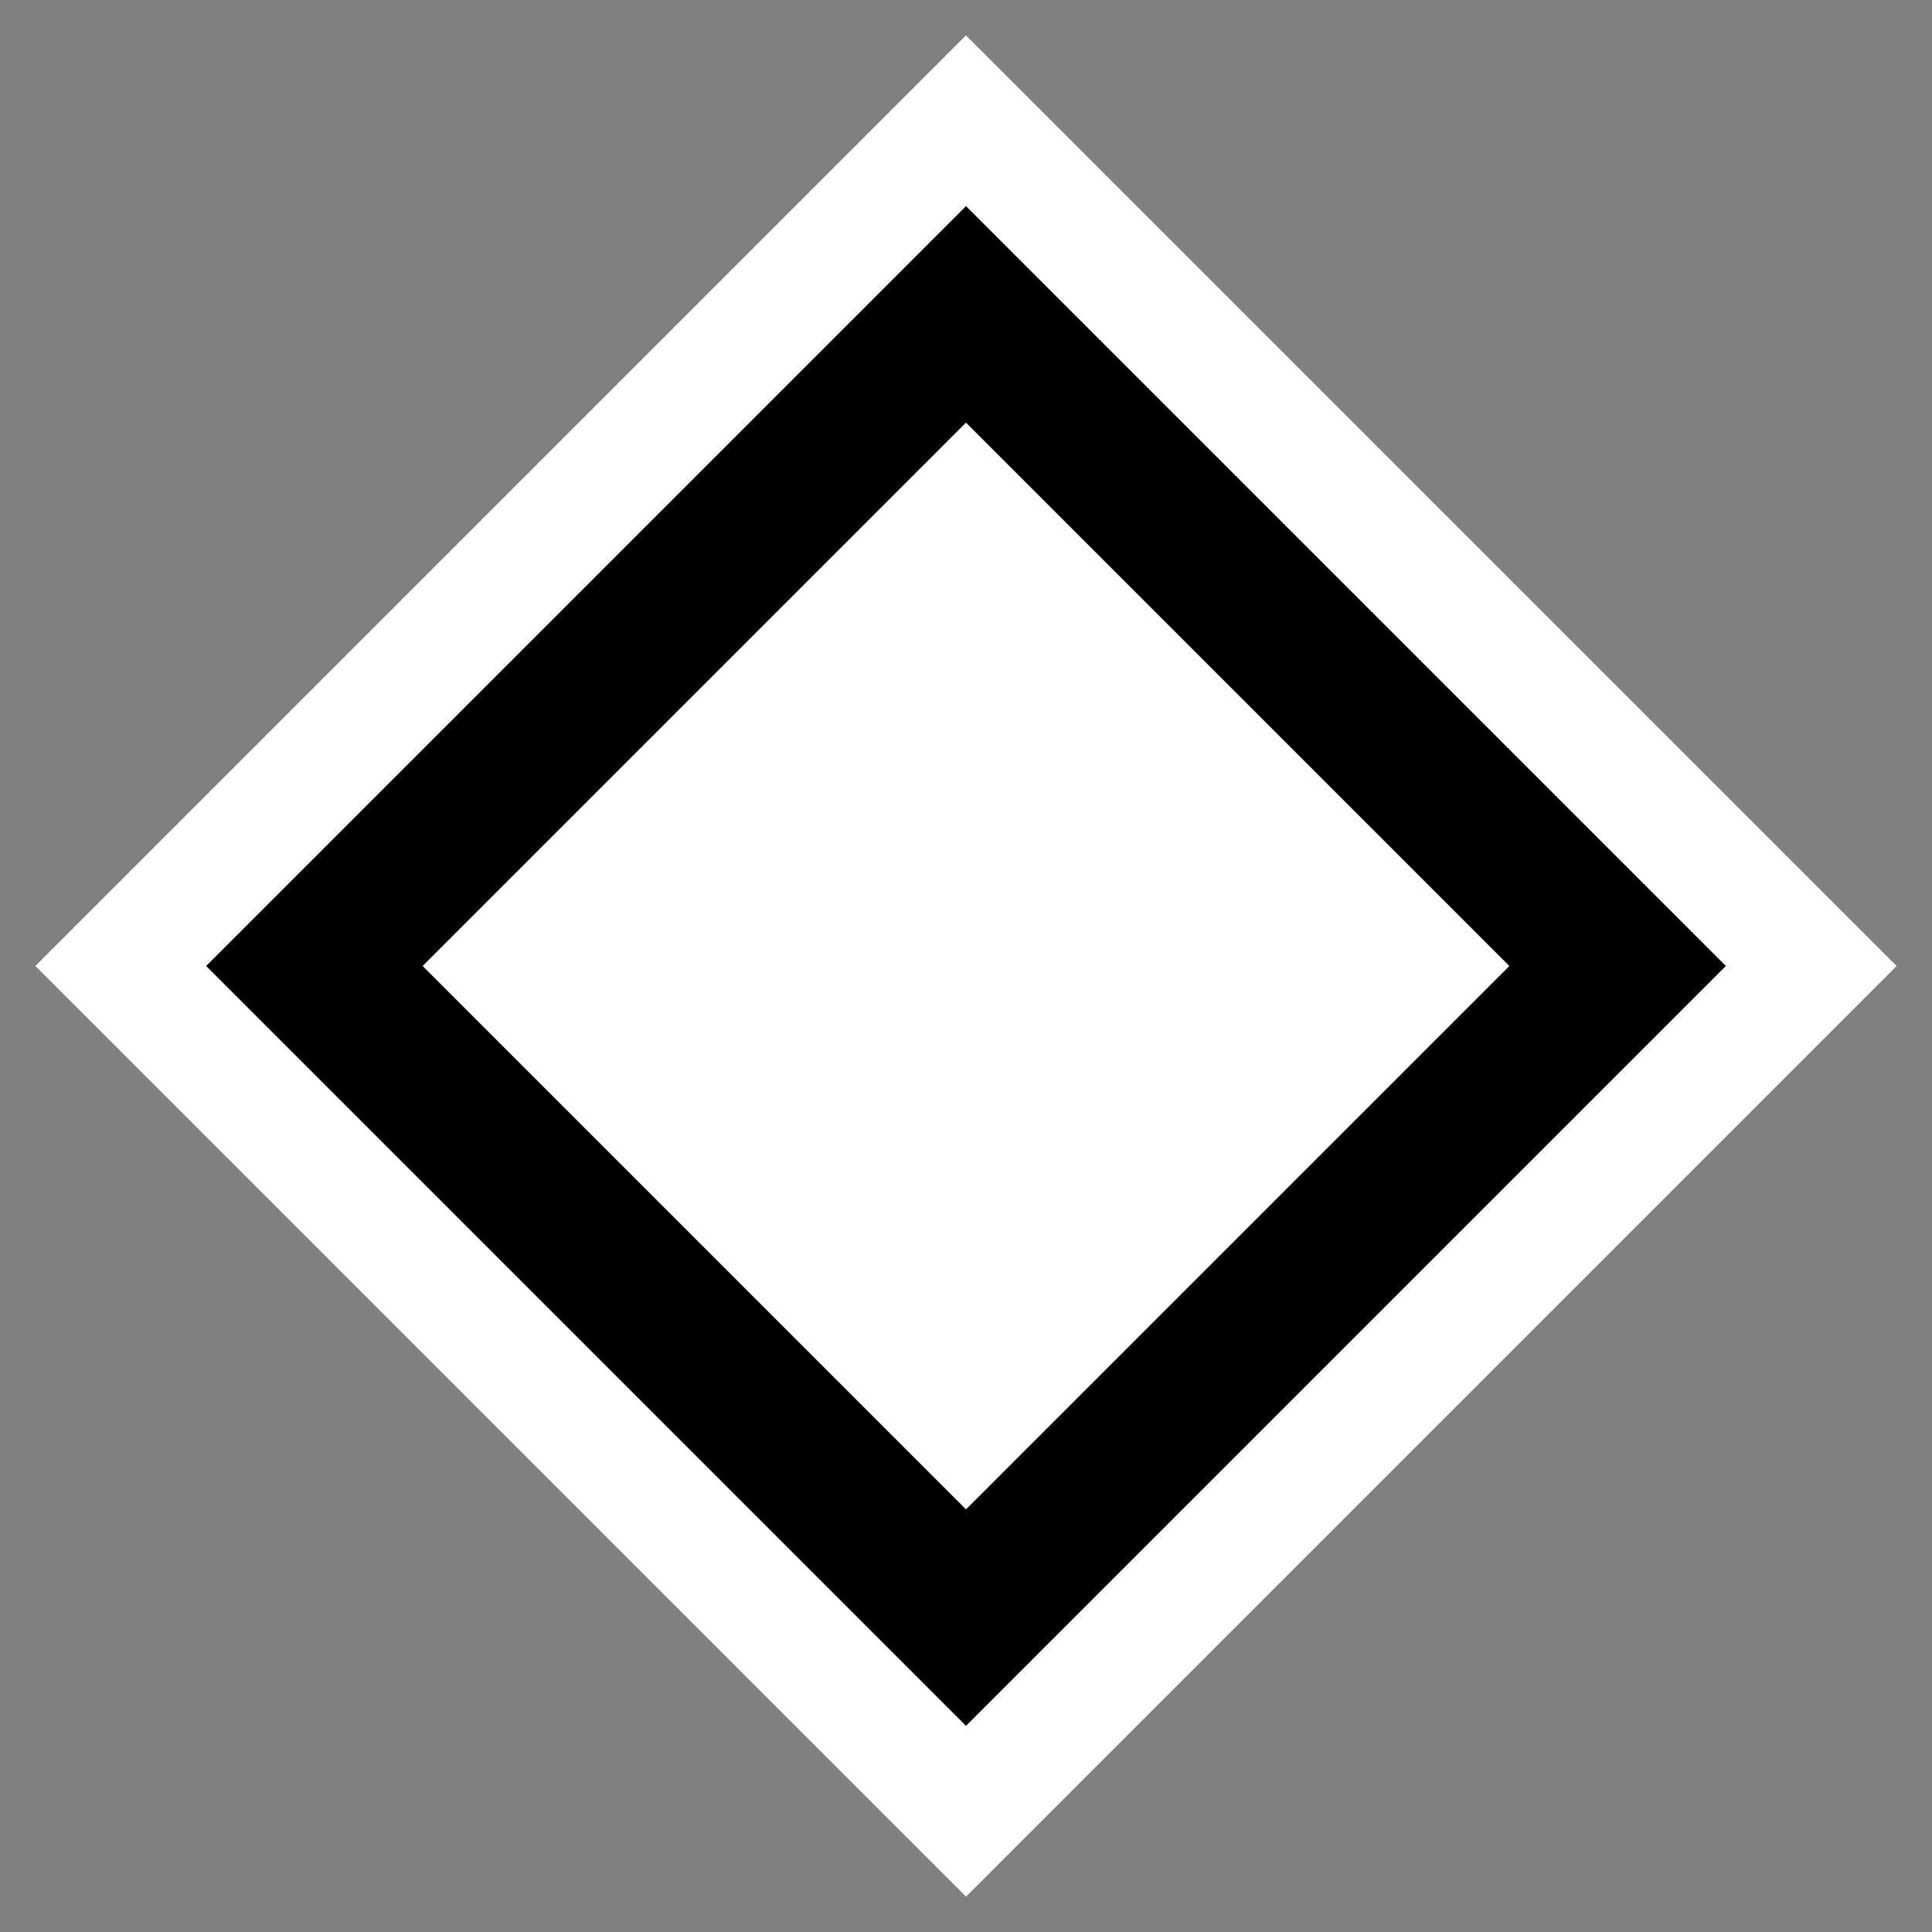 <svg width="32" height="32" viewBox="0 0 32 32" fill="none" xmlns="http://www.w3.org/2000/svg">
  <rect x="0" y="0" width="32" height="32" fill="#808080" stroke="none"/>
  <path d="M16 2L2 16L16 30L30 16L16 2Z" fill="#000000" stroke="white" stroke-width="2"/>
  <path d="M16 7L7 16L16 25L25 16L16 7Z" fill="white"/>
</svg>

